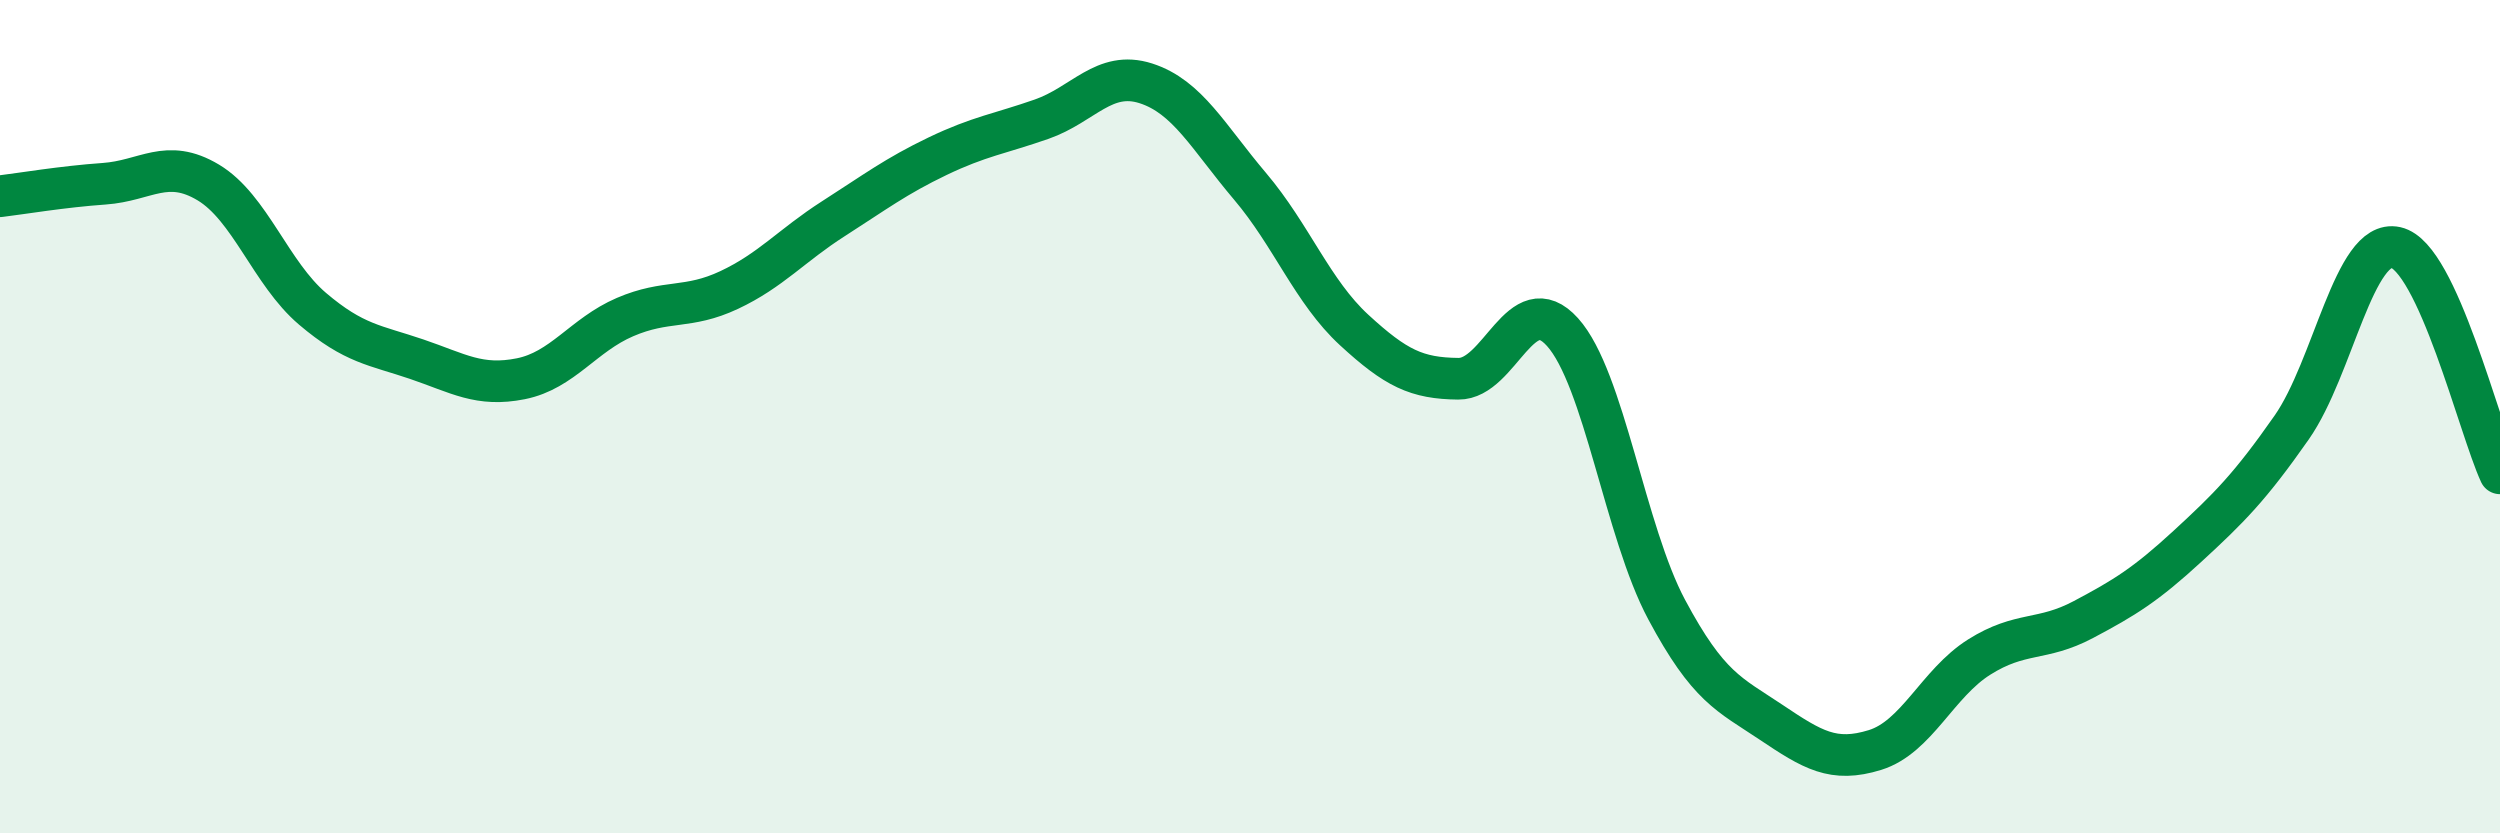 
    <svg width="60" height="20" viewBox="0 0 60 20" xmlns="http://www.w3.org/2000/svg">
      <path
        d="M 0,4.71 C 0.5,4.65 1.5,4.48 2.5,4.41 C 3.5,4.34 4,3.78 5,4.38 C 6,4.98 6.5,6.56 7.5,7.41 C 8.5,8.26 9,8.28 10,8.62 C 11,8.96 11.5,9.29 12.5,9.09 C 13.5,8.89 14,8.04 15,7.61 C 16,7.18 16.5,7.43 17.5,6.96 C 18.5,6.49 19,5.89 20,5.25 C 21,4.61 21.5,4.23 22.5,3.75 C 23.5,3.27 24,3.21 25,2.86 C 26,2.51 26.5,1.68 27.5,2 C 28.5,2.32 29,3.29 30,4.47 C 31,5.65 31.5,7 32.5,7.92 C 33.5,8.84 34,9.08 35,9.09 C 36,9.1 36.5,6.86 37.5,7.97 C 38.5,9.08 39,12.76 40,14.63 C 41,16.5 41.5,16.66 42.5,17.33 C 43.5,18 44,18.31 45,18 C 46,17.69 46.5,16.4 47.5,15.77 C 48.5,15.14 49,15.4 50,14.87 C 51,14.34 51.5,14.03 52.5,13.11 C 53.5,12.19 54,11.69 55,10.26 C 56,8.83 56.5,5.72 57.5,5.94 C 58.5,6.16 59.5,10.28 60,11.36L60 20L0 20Z"
        fill="#008740"
        opacity="0.1"
        stroke-linecap="round"
        stroke-linejoin="round"
      />
      <path
        d="M 0,4.71 C 0.5,4.65 1.5,4.48 2.5,4.41 C 3.5,4.34 4,3.78 5,4.38 C 6,4.98 6.5,6.56 7.5,7.41 C 8.5,8.26 9,8.28 10,8.62 C 11,8.96 11.5,9.29 12.5,9.09 C 13.5,8.89 14,8.04 15,7.61 C 16,7.18 16.5,7.43 17.5,6.96 C 18.5,6.49 19,5.89 20,5.25 C 21,4.61 21.5,4.23 22.5,3.75 C 23.5,3.27 24,3.21 25,2.86 C 26,2.51 26.5,1.68 27.5,2 C 28.5,2.32 29,3.29 30,4.47 C 31,5.65 31.5,7 32.5,7.92 C 33.5,8.84 34,9.08 35,9.09 C 36,9.1 36.5,6.86 37.5,7.97 C 38.5,9.08 39,12.76 40,14.63 C 41,16.5 41.5,16.66 42.5,17.33 C 43.5,18 44,18.31 45,18 C 46,17.69 46.5,16.4 47.5,15.77 C 48.5,15.14 49,15.4 50,14.87 C 51,14.34 51.5,14.03 52.5,13.11 C 53.5,12.19 54,11.69 55,10.26 C 56,8.83 56.5,5.72 57.5,5.94 C 58.5,6.16 59.5,10.28 60,11.36"
        stroke="#008740"
        stroke-width="1"
        fill="none"
        stroke-linecap="round"
        stroke-linejoin="round"
      />
    </svg>
  